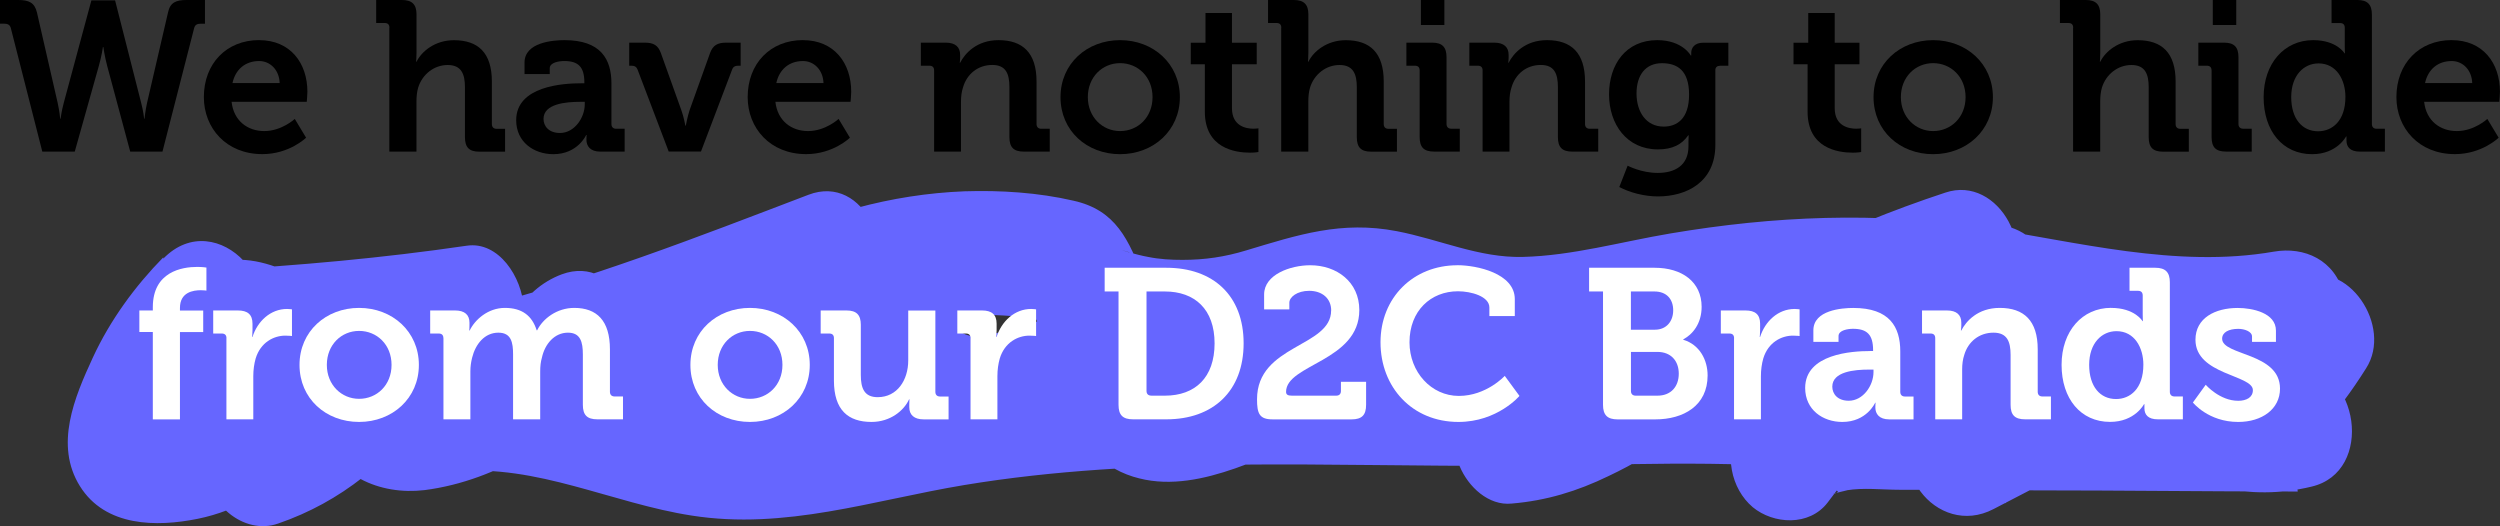 <?xml version="1.0" encoding="UTF-8"?>
<svg id="Layer_2" data-name="Layer 2" xmlns="http://www.w3.org/2000/svg" viewBox="0 0 497.64 104.73">
  <rect x="0" y="0" width="497.64" height="104.73" fill="#333333" stroke="none"/>
  <defs>
    <style>
      .cls-1, .cls-2, .cls-3 {
        stroke-width: 0px;
      }

      .cls-2 {
        fill: #fff;
      }

      .cls-3 {
        fill: #66f;
      }
    </style>
  </defs>
  <g id="Layer_2-2" data-name="Layer 2">
    <path class="cls-3" d="m32.51,51.22c-5.61,5.72-10.58,12.49-14.03,19.96-3.67,7.94-7.66,17.39-2.59,25.56s15.32,8.17,23.42,6.54,15.11-5.95,21.26-11.79l-19.32-8.64c0,3.15-.11,6.42-.22,9.57-.22,7.7,7.45,14.24,14.35,11.79,12.52-4.32,22.34-12.37,30.33-23.57,3.02-4.2,1.51-11.32-1.73-14.82-3.56-3.85-9.39-4.55-13.71-1.87-7.01,4.32-9.5,13.19-6.91,21.24,3.13,9.57,12.3,13.42,21.15,12.37,14.57-1.87,28.6-10.74,38.31-22.41,7.12-8.4.32-24.74-11.01-20.54-8.09,3.03-13.27,11.9-10.68,21.24,2.27,8.4,9.71,12.95,17.27,14.12,14.14,2.22,28.82-3.62,38.2-15.29,8.42-10.39-2.05-25.91-13.71-19.26-14.14,8.05-9.61,31.51,4.53,36.41,8.2,2.8,16.73-.23,23.31-5.6,5.18-4.2,8.96-10.62,14.79-13.65l-16.62-13.89c-4.96,13.3,4.96,26.37,16.08,30.69,5.94,2.33,12.3,1.75,18.35.35,3.89-.82,11.87-4.43,14.46-3.38l-4.96-3.15c1.73,1.63,3.02,4.9,4.86,6.89,2.48,2.57,5.72,4.32,9.07,5.13,6.37,1.63,13.06.12,19.1-1.98,13.38-4.67,25.36-12.37,35.83-22.41l-18.89-11.9c-3.35,10.27-2.27,23.34,8.2,28.24,11.01,5.13,23.96-4.9,33.67-9.8-5.5-4.55-11.12-9.22-16.62-13.89-.97,2.92-2.05,5.95-3.02,8.87-3.02,8.99,6.15,17.51,13.92,15.05,5.94-1.87,11.66-4.32,17.16-7.35-5.5-4.55-11.12-9.22-16.62-13.89-1.4,4.78-3.56,9.34-6.58,13.19s-4.32,8.52-2.37,13.42c1.73,4.2,5.83,7.94,10.36,7.47,6.91-.58,13.06-2.45,19.32-5.49,2.48-1.17,4.86-2.45,7.23-3.85,1.3-.7,2.7-1.52,3.99-2.33l1.62-.93c3.24-1.4,1.94-1.87-3.67-1.17l-4.1-4.43.32.82-1.19-9.45-.22.82,2.91-5.37,3.02-1.63h6.04l-.54-.23c2.59,2.8,5.29,5.72,7.88,8.52l-.22-.7c-1.73,4.55-3.45,9.22-5.18,13.89,17.16-11.9,35.51-21.12,55.04-27.54-3.67-6.77-7.34-13.65-11.01-20.42-6.37,6.54-12.84,12.95-19.21,19.49-9.71,9.8,2.59,25.56,13.71,19.26,7.77-4.32,15.65-8.05,23.85-11.2-4.32-5.95-8.53-12.02-12.84-17.97-3.45,8.05-7.88,14.7-14.03,20.54-8.2,7.82.43,24.86,11.01,20.42,10.58-4.43,20.51-8.52,30.76-12.84-3.67-6.77-7.34-13.65-11.01-20.42-7.01,8.05-14.14,16.1-21.26,24.04-9.17,10.39,2.37,25.21,13.71,19.26,15.11-7.82,30.11-15.64,45.22-23.46-4.53-6.42-9.17-12.84-13.71-19.26-4.53,5.72-9.61,10.97-15,15.64-8.63,7.59.65,24.74,11.01,20.54,13.27-5.49,26.44-10.97,39.72-16.46-4.32-5.95-8.53-12.02-12.84-17.97-3.35,5.37-7.55,10.39-12.3,14.35-3.67,3.03-6.15,6.89-5.4,12.25.65,4.43,3.67,9.34,8.09,10.15,6.37,1.17,12.2,1.28,18.45-.23,12.73-2.92,9.5-24.04-3.02-24.04-20.4,0-40.69-.23-61.08-.23-9.28,0-18.89-.7-28.17,0-9.28.7-17.16,3.73-21.8,12.49-2.81,5.25-1.51,12.14,2.91,15.87,4.1,3.38,11.22,3.85,14.89-.93,2.59-3.38,5.18-6.89,7.77-10.27,6.48-8.52,2.05-19.84-7.99-20.89-18.35-2.1-37.02-1.05-55.36-.93-18.35.12-37.23.12-55.8.23-18.56.12-36.37.47-54.5,2.68-9.17,1.17-18.13,2.8-27.2,4.78-8.53,1.87-16.84,3.73-25.47,3.15-18.67-1.28-35.61-11.55-54.61-9.69l10.9,15.52c2.16-7.59,3.13-15.52,2.7-23.46-.32-5.95-4.96-13.19-11.33-12.25-16.73,2.45-33.56,3.97-50.51,4.9l5.72,22.87c1.83-1.4.97-.23,0-.47.43,0,1.3.12,1.62.47,1.62,1.05,3.24,2.22,4.86,3.38,4.53,3.27,9.5,6.07,14.89,7.12,10.9,2.33,21.8.23,32.59-2.57,22.12-5.72,43.6-14,64.97-22.29-3.67-6.77-7.34-13.65-11.01-20.42l-8.2,9.34c-9.17,10.5,2.27,24.97,13.71,19.26,8.09-4.08,17.05-6.77,25.79-7.47,4.64-.47,9.39-.47,14.03-.12,1.83.12,3.56.35,5.4.58s3.45,1.63.32-1.28c-3.45-3.27-1.19.82,0,2.92,5.29,9.8,18.99,10.97,28.28,11.09,5.29,0,10.58-.7,15.76-1.98s9.82-3.73,14.79-4.55c8.63-1.4,17.59,3.62,26.12,5.02,11.22,1.87,22.12,0,33.24-2.1,20.61-4.08,41.12-6.54,61.95-3.85,24.07,3.03,47.16,9.22,71.44,4.9,6.04-1.05,9.39-9.22,7.88-15.05-1.73-6.89-7.88-9.57-13.92-8.52-19.43,3.38-39.18-1.98-58.39-4.9-20.83-3.03-41.01-2.22-61.73,1.28-9.71,1.63-19.53,4.43-29.35,4.67-8.74.23-16.62-3.5-25.15-5.13-11.01-2.1-19.53.7-30,3.85-4.21,1.28-8.2,1.87-12.63,1.87-2.27,0-4.53-.12-6.8-.58-1.3-.23-2.59-.58-3.89-.93-1.94-.58-1.83-.58.11,0l2.91,5.37c-3.02-7.94-5.61-13.77-14.03-15.64-7.01-1.63-14.57-2.1-21.69-1.87-14.68.58-28.71,4.55-41.98,11.2,4.53,6.42,9.17,12.84,13.71,19.26l8.2-9.34c7.34-8.4.22-24.74-11.01-20.42-22.02,8.4-44.14,17.04-67.02,22.76-8.53,2.1-17.91,4.2-25.69-1.05-9.5-6.42-20.83-13.3-31.51-4.9-4.1,3.27-6.58,8.17-5.18,13.89,1.3,5.02,5.94,9.22,10.9,8.99,16.84-.93,33.67-2.57,50.51-4.9l-11.33-12.25c.32,5.95-.22,11.32-1.83,17.04-2.05,7.12,3.67,16.22,10.9,15.52,16.19-1.52,31.19,6.3,47.05,8.75,18.56,2.92,35.94-3.03,54.18-6.07,35.83-5.95,72.95-3.62,109.11-3.85,20.83,0,42.09-1.4,62.81.93-2.7-7-5.4-13.89-7.99-20.89-2.59,3.38-5.18,6.89-7.77,10.27,5.94,4.9,11.87,9.92,17.81,14.82-.11.23-.65.47-.86.47-.54,0,3.78-.93,2.48-.7,3.45-.58,7.12-.12,10.58-.12,8.96,0,17.81,0,26.76.12,17.48,0,34.97.23,52.56.23l-3.02-24.04c-2.16.47-4.32.58-6.48.23l2.7,22.41c8.09-6.65,14.68-14,20.4-23.11,5.4-8.4-3.67-21.82-12.84-17.97-13.27,5.49-26.44,10.97-39.72,16.46,3.67,6.77,7.34,13.65,11.01,20.54,5.4-4.78,10.47-9.92,15-15.64,8.53-10.62-2.05-25.32-13.71-19.26-15.11,7.82-30.11,15.64-45.22,23.46,4.53,6.42,9.17,12.84,13.71,19.26,7.01-8.05,14.14-16.1,21.26-24.04,7.23-8.17.11-25.09-11.01-20.54-10.25,4.32-20.51,8.52-30.76,12.84,3.67,6.77,7.34,13.65,11.01,20.42,7.45-7,13.49-15.75,17.59-25.44,1.94-4.55,2.16-9.45-.86-13.65-2.7-3.62-7.55-6.07-11.87-4.43-10.04,3.85-19.75,8.4-29.25,13.65,4.53,6.42,9.17,12.84,13.71,19.26,6.37-6.54,12.84-12.95,19.21-19.49,8.2-8.29-.32-24.04-11.01-20.42-21.26,7-41.66,17.04-60.44,29.99-4.1,2.8-6.8,8.52-5.18,13.89,2.81,9.34,12.73,13.07,19.97,6.54s6.48-18.21-1.83-23.34c-12.73-7.94-26.33,9.92-38.96,11.09,2.7,7,5.4,13.89,7.99,20.89,5.61-7.24,9.71-14.94,12.41-24.04,3.24-10.85-8.31-18.44-16.62-13.89-3.78,2.1-7.66,3.62-11.76,4.9,4.64,5.02,9.28,10.04,13.92,15.05.97-2.92,2.05-5.95,3.02-8.87,3.78-10.97-8.63-17.86-16.62-13.89-4.53,2.33-10.58,4.2-14.68,7.35-.43.35-.97.47-1.4.58,3.56.58,5.72,2.22,6.48,5.13-.22.23.76-3.15,1.08-3.85,3.99-12.37-11.12-19.37-18.89-11.9-6.15,5.84-13.17,10.74-20.83,14.12-3.24,1.52-8.09,3.38-11.01,3.73-1.51-.23-1.83-.12-1.08.23-1.83-.7-1.73-.35.43.7-.65-1.28-1.4-2.8-2.37-4.2-7.55-9.92-19.1-6.07-29.03-3.27-3.13.93-7.45,2.57-10.14,1.05-.32-.12-1.4-.93-1.19-.82-.97-1.98-.97-1.63-.22.93-.22.93,0,.7.43-.93,1.62-4.43-.86-10.27-4.1-12.84-3.78-3.15-8.31-3.27-12.63-.93-6.69,3.5-10.68,9.8-16.19,14.7-.76.7-2.59,1.52-3.02,2.1-.97,1.28-1.3-1.52.22.93.86,1.4,1.51.7,1.83,2.57.22,1.63-1.3,4.2-2.48,4.9-4.53-6.42-9.17-12.84-13.71-19.26-3.02,3.73-6.48,6.54-11.01,7.94-1.94.58-3.67.82-5.72.82-.43,0-2.48-.23-2.37-.23l-1.4-.47c3.24,1.63,3.89,5.02,1.62,10.04l-4.96,3.15,1.08-.35c-3.67-6.77-7.34-13.65-11.01-20.54-4.21,5.02-8.85,8.99-14.46,11.9-2.48,1.28-4.96,2.22-7.66,2.92-.54.12-3.13.58-3.24.58h0c4.53,3.27,4.64,7.12.22,11.79l-15.54-16.81c-4.21,5.84-10.36,10.04-16.84,12.25l14.35,11.79c0-3.15.11-6.42.22-9.57.22-11.2-12.3-15.4-19.32-8.64-2.05,1.98-4.53,3.5-7.12,4.43-1.3.47-2.81.93-4.21,1.05h-1.83c-2.27-.12-2.27,0,0,.35l4.1,4.43c0,4.78.43,5.6,1.19,2.45.22-.82.54-1.63.97-2.33.86-1.98,1.94-3.97,3.02-5.84,2.16-3.73,4.86-7,7.88-10.04,10.58-10.85-5.4-28.24-16.08-17.27h0v-.23Z"/>
    <path class="cls-1" d="m2.17,5.65c-.17-.72-.64-.94-1.36-.94h-.81V0h3.61c2.12,0,3.27.51,3.74,2.46l4.12,17.98c.38,1.7.51,3.19.51,3.19h.08s.17-1.44.64-3.19L18.19.08h4.72l5.18,20.36c.47,1.74.6,3.19.6,3.19h.08s.13-1.49.51-3.19l4.17-17.98c.42-1.96,1.57-2.46,3.7-2.46h3.65v4.72h-.81c-.76,0-1.19.21-1.36.94l-6.29,24.52h-6.42l-4.59-17.08c-.51-1.91-.76-3.74-.76-3.74h-.08s-.25,1.78-.81,3.74l-4.8,17.08h-6.46L2.17,5.65Z"/>
    <path class="cls-1" d="m51.59,7.99c6.2,0,9.6,4.55,9.6,10.28,0,.64-.13,2-.13,2h-14.96c.42,3.82,3.23,5.82,6.5,5.82,3.48,0,6.08-2.42,6.08-2.42l2.25,3.74s-3.31,3.27-8.71,3.27c-7.18,0-11.64-5.18-11.64-11.35,0-6.67,4.5-11.35,11.01-11.35Zm4.08,8.54c-.08-2.59-1.87-4.38-4.08-4.38-2.76,0-4.72,1.66-5.31,4.38h9.39Z"/>
    <path class="cls-1" d="m77.52,5.52c0-.64-.34-.94-.94-.94h-1.7V0h5.14c2,0,2.89.89,2.89,2.85v7.61c0,1.06-.08,1.83-.08,1.83h.08c1.02-2.08,3.7-4.29,7.44-4.29,4.84,0,7.56,2.51,7.56,8.24v8.46c0,.59.34.94.93.94h1.7v4.55h-5.14c-2,0-2.85-.85-2.85-2.89v-9.94c0-2.63-.72-4.42-3.44-4.42s-5.06,1.87-5.87,4.5c-.25.85-.34,1.78-.34,2.8v9.94h-5.4V5.52Z"/>
    <path class="cls-1" d="m115.64,16.57h.68v-.17c0-3.1-1.23-4.25-4-4.25-.98,0-2.89.25-2.89,1.44v1.15h-5.02v-2.29c0-4.04,5.7-4.46,7.95-4.46,7.22,0,9.35,3.78,9.35,8.63v8.07c0,.59.34.94.93.94h1.7v4.55h-4.85c-2,0-2.76-1.1-2.76-2.38,0-.55.04-.93.04-.93h-.09s-1.66,3.82-6.54,3.82c-3.87,0-7.39-2.42-7.39-6.76,0-6.8,9.35-7.35,12.88-7.35Zm-4.17,9.9c2.89,0,4.93-3.06,4.93-5.69v-.51h-.94c-2.8,0-7.27.38-7.27,3.4,0,1.44,1.06,2.8,3.27,2.8Z"/>
    <path class="cls-1" d="m126.91,13.85c-.21-.55-.6-.77-1.19-.77h-.47v-4.59h3.1c1.78,0,2.63.55,3.19,2.04l4.08,11.39c.47,1.27.81,3.1.81,3.1h.08s.34-1.83.76-3.1l4.08-11.39c.55-1.49,1.45-2.04,3.19-2.04h2.89v4.59h-.51c-.59,0-.98.21-1.19.77l-6.2,16.32h-6.42l-6.2-16.32Z"/>
    <path class="cls-1" d="m159.84,7.99c6.2,0,9.6,4.55,9.6,10.28,0,.64-.13,2-.13,2h-14.96c.42,3.82,3.23,5.82,6.5,5.82,3.48,0,6.08-2.42,6.08-2.42l2.25,3.74s-3.31,3.27-8.71,3.27c-7.18,0-11.64-5.18-11.64-11.35,0-6.67,4.5-11.35,11.01-11.35Zm4.08,8.54c-.08-2.59-1.87-4.38-4.08-4.38-2.76,0-4.72,1.66-5.31,4.38h9.39Z"/>
    <path class="cls-1" d="m185.94,14.02c0-.64-.34-.94-.94-.94h-1.7v-4.59h4.97c1.91,0,2.85.89,2.85,2.42v.64c0,.47-.08.94-.08.94h.08c.94-1.83,3.27-4.5,7.65-4.5,4.8,0,7.56,2.51,7.56,8.24v8.46c0,.59.34.94.93.94h1.7v4.55h-5.14c-2.04,0-2.89-.85-2.89-2.89v-9.94c0-2.63-.68-4.42-3.4-4.42-2.89,0-5.06,1.83-5.82,4.42-.3.89-.42,1.87-.42,2.89v9.94h-5.35V14.02Z"/>
    <path class="cls-1" d="m222.96,7.99c6.63,0,11.9,4.72,11.9,11.35s-5.27,11.35-11.9,11.35-11.86-4.67-11.86-11.35,5.27-11.35,11.86-11.35Zm0,18.1c3.53,0,6.46-2.72,6.46-6.76s-2.93-6.76-6.46-6.76-6.42,2.76-6.42,6.76,2.93,6.76,6.42,6.76Z"/>
    <path class="cls-1" d="m239.83,12.79h-2.8v-4.29h2.93V2.59h5.27v5.91h4.93v4.29h-4.93v8.75c0,3.57,2.8,4.08,4.29,4.08.59,0,.98-.08.98-.08v4.72s-.68.13-1.66.13c-3.02,0-9.01-.89-9.01-8.16v-9.43Z"/>
    <path class="cls-1" d="m255.05,5.52c0-.64-.34-.94-.94-.94h-1.7V0h5.14c2,0,2.89.89,2.89,2.85v7.61c0,1.06-.08,1.83-.08,1.83h.08c1.02-2.08,3.7-4.29,7.44-4.29,4.84,0,7.56,2.51,7.56,8.24v8.46c0,.59.34.94.93.94h1.7v4.55h-5.14c-2,0-2.85-.85-2.85-2.89v-9.94c0-2.63-.72-4.42-3.44-4.42s-5.06,1.87-5.87,4.5c-.25.85-.34,1.78-.34,2.8v9.94h-5.4V5.52Z"/>
    <path class="cls-1" d="m282.59,14.02c0-.64-.34-.94-.94-.94h-1.7v-4.59h5.14c2,0,2.85.89,2.85,2.89v13.3c0,.59.34.94.94.94h1.7v4.55h-5.14c-2,0-2.85-.85-2.85-2.89v-13.26Zm.25-14.02h4.67v4.97h-4.67V0Z"/>
    <path class="cls-1" d="m295.12,14.02c0-.64-.34-.94-.94-.94h-1.7v-4.59h4.97c1.91,0,2.85.89,2.85,2.42v.64c0,.47-.08.94-.08.94h.08c.94-1.83,3.27-4.5,7.65-4.5,4.8,0,7.56,2.51,7.56,8.24v8.46c0,.59.34.94.93.94h1.7v4.55h-5.14c-2.04,0-2.89-.85-2.89-2.89v-9.94c0-2.63-.68-4.42-3.4-4.42-2.89,0-5.06,1.83-5.82,4.42-.3.89-.42,1.87-.42,2.89v9.94h-5.35V14.02Z"/>
    <path class="cls-1" d="m329.89,7.99c5.02,0,6.67,3.06,6.67,3.06h.09v-.55c0-.98.68-2,2.38-2h5.01v4.59h-1.66c-.55,0-.93.3-.93.85v14.92c0,7.44-5.78,10.24-11.43,10.24-2.72,0-5.61-.77-7.69-1.87l1.66-4.25s2.68,1.44,5.99,1.44,6.12-1.4,6.12-5.31v-1.02c0-.51.04-1.15.04-1.15h-.09c-1.27,1.83-3.14,2.8-6.03,2.8-6.2,0-9.73-5.01-9.73-10.96s3.36-10.79,9.6-10.79Zm6.33,10.84c0-4.93-2.46-6.25-5.4-6.25-3.27,0-5.06,2.38-5.06,6.03s1.91,6.59,5.4,6.59c2.59,0,5.06-1.49,5.06-6.37Z"/>
    <path class="cls-1" d="m359.81,12.79h-2.8v-4.29h2.93V2.59h5.27v5.91h4.93v4.29h-4.93v8.75c0,3.57,2.8,4.08,4.29,4.08.59,0,.98-.08.98-.08v4.72s-.68.13-1.66.13c-3.02,0-9.01-.89-9.01-8.16v-9.43Z"/>
    <path class="cls-1" d="m384.8,7.99c6.63,0,11.9,4.72,11.9,11.35s-5.27,11.35-11.9,11.35-11.86-4.67-11.86-11.35,5.27-11.35,11.86-11.35Zm0,18.1c3.53,0,6.46-2.72,6.46-6.76s-2.93-6.76-6.46-6.76-6.42,2.76-6.42,6.76,2.93,6.76,6.42,6.76Z"/>
    <path class="cls-1" d="m412.68,5.52c0-.64-.34-.94-.94-.94h-1.7V0h5.14c2,0,2.89.89,2.89,2.85v7.61c0,1.06-.08,1.83-.08,1.83h.08c1.02-2.08,3.7-4.29,7.44-4.29,4.84,0,7.56,2.51,7.56,8.24v8.46c0,.59.34.94.93.94h1.7v4.55h-5.14c-2,0-2.85-.85-2.85-2.89v-9.94c0-2.63-.72-4.42-3.44-4.42s-5.06,1.87-5.87,4.5c-.25.85-.34,1.78-.34,2.8v9.94h-5.4V5.52Z"/>
    <path class="cls-1" d="m440.22,14.02c0-.64-.34-.94-.93-.94h-1.7v-4.59h5.14c2,0,2.85.89,2.85,2.89v13.3c0,.59.34.94.94.94h1.7v4.55h-5.14c-2,0-2.85-.85-2.85-2.89v-13.26Zm.25-14.02h4.67v4.97h-4.67V0Z"/>
    <path class="cls-1" d="m460.45,7.99c4.72,0,6.25,2.63,6.25,2.63h.08s-.04-.55-.04-1.27v-3.82c0-.64-.34-.94-.93-.94h-1.7V0h5.14c2,0,2.89.89,2.89,2.89v21.8c0,.59.34.94.93.94h1.66v4.55h-4.97c-1.96,0-2.68-.94-2.68-2.21v-.81h-.08s-1.79,3.53-6.76,3.53c-5.87,0-9.65-4.63-9.65-11.35s4.12-11.35,9.86-11.35Zm6.42,11.3c0-3.36-1.74-6.67-5.35-6.67-2.97,0-5.44,2.42-5.44,6.71s2.17,6.8,5.35,6.8c2.8,0,5.44-2.04,5.44-6.84Z"/>
    <path class="cls-1" d="m488.03,7.99c6.2,0,9.6,4.55,9.6,10.28,0,.64-.13,2-.13,2h-14.96c.42,3.82,3.23,5.82,6.5,5.82,3.49,0,6.08-2.42,6.08-2.42l2.25,3.74s-3.31,3.27-8.71,3.27c-7.18,0-11.64-5.18-11.64-11.35,0-6.67,4.5-11.35,11.01-11.35Zm4.08,8.54c-.08-2.59-1.87-4.38-4.08-4.38-2.76,0-4.72,1.66-5.31,4.38h9.39Z"/>
    <path class="cls-2" d="m30.42,66.09h-2.68v-4.29h2.68v-.64c0-7.1,5.82-8.03,8.84-8.03,1.1,0,1.83.13,1.83.13v4.59s-.47-.08-1.1-.08c-1.53,0-4.17.38-4.17,3.53v.51h4.63v4.29h-4.63v17.38h-5.4v-17.38Z"/>
    <path class="cls-2" d="m45.08,67.32c0-.64-.34-.93-.94-.93h-1.7v-4.59h4.93c1.91,0,2.89.81,2.89,2.63v1.28c0,.81-.08,1.36-.08,1.36h.08c.98-3.1,3.57-5.57,6.88-5.57.47,0,.98.08.98.08v5.31s-.55-.08-1.32-.08c-2.29,0-4.93,1.32-5.91,4.55-.3,1.06-.47,2.25-.47,3.53v8.58h-5.35v-16.15Z"/>
    <path class="cls-2" d="m71.48,61.29c6.63,0,11.9,4.72,11.9,11.35s-5.27,11.35-11.9,11.35-11.86-4.67-11.86-11.35,5.27-11.35,11.86-11.35Zm0,18.1c3.53,0,6.46-2.72,6.46-6.76s-2.93-6.76-6.46-6.76-6.42,2.76-6.42,6.76,2.93,6.76,6.42,6.76Z"/>
    <path class="cls-2" d="m88.26,67.32c0-.64-.34-.93-.93-.93h-1.7v-4.59h4.97c1.91,0,2.85.89,2.85,2.42v.64c0,.47-.04.93-.04.93h.08c1.02-2.12,3.61-4.5,7.01-4.5s5.4,1.53,6.33,4.46h.09c1.15-2.34,3.95-4.46,7.39-4.46,4.5,0,7.1,2.55,7.1,8.24v8.46c0,.59.34.93.94.93h1.66v4.55h-5.1c-2.04,0-2.89-.85-2.89-2.89v-10.03c0-2.46-.47-4.33-2.97-4.33-2.68,0-4.59,2.25-5.18,4.97-.25.85-.34,1.74-.34,2.76v9.52h-5.4v-12.92c0-2.34-.34-4.33-2.93-4.33-2.72,0-4.55,2.25-5.23,5.01-.21.85-.34,1.74-.34,2.72v9.52h-5.36v-16.15Z"/>
    <path class="cls-2" d="m149.29,61.29c6.63,0,11.9,4.72,11.9,11.35s-5.27,11.35-11.9,11.35-11.86-4.67-11.86-11.35,5.27-11.35,11.86-11.35Zm0,18.1c3.53,0,6.46-2.72,6.46-6.76s-2.93-6.76-6.46-6.76-6.42,2.76-6.42,6.76,2.93,6.76,6.42,6.76Z"/>
    <path class="cls-2" d="m166,67.32c0-.64-.34-.93-.94-.93h-1.7v-4.59h5.14c2,0,2.85.89,2.85,2.85v9.99c0,2.63.68,4.42,3.36,4.42,3.91,0,6.08-3.44,6.08-7.31v-9.94h5.4v16.19c0,.59.34.93.93.93h1.7v4.55h-4.97c-1.87,0-2.85-.89-2.85-2.42v-.59c0-.51.04-.98.04-.98h-.08c-1.02,2.25-3.74,4.5-7.48,4.5-4.63,0-7.48-2.34-7.48-8.24v-8.41Z"/>
    <path class="cls-2" d="m193.2,67.32c0-.64-.34-.93-.94-.93h-1.7v-4.59h4.93c1.91,0,2.89.81,2.89,2.63v1.28c0,.81-.08,1.36-.08,1.36h.08c.98-3.1,3.57-5.57,6.88-5.57.47,0,.98.08.98.08v5.31s-.55-.08-1.32-.08c-2.29,0-4.93,1.32-5.91,4.55-.3,1.06-.47,2.25-.47,3.53v8.58h-5.35v-16.15Z"/>
    <path class="cls-2" d="m222.65,58.02h-2.76v-4.72h12.28c9.31,0,15.38,5.52,15.38,15.04s-6.08,15.13-15.38,15.13h-6.63c-2.04,0-2.89-.85-2.89-2.89v-22.57Zm6.5,20.74h2.72c6.04,0,9.9-3.61,9.9-10.41s-3.95-10.33-9.9-10.33h-3.65v19.8c0,.59.34.93.94.93Z"/>
    <path class="cls-2" d="m264.98,61.8c0-2.38-1.78-3.91-4.38-3.91-2.38,0-3.95,1.23-3.95,2.38v1.32h-5.02v-2.97c0-3.99,5.27-5.82,9.18-5.82,5.27,0,9.77,3.31,9.77,8.92,0,10.2-14.58,10.79-14.58,16.28,0,.55.34.76,1.15.76h8.84c.59,0,.93-.34.93-.93v-1.83h5.01v4.59c0,2.04-.85,2.89-2.89,2.89h-15.72c-2.63,0-3.1-1.15-3.1-4,0-10.92,14.75-10.33,14.75-17.68Z"/>
    <path class="cls-2" d="m290.1,52.79c3.87,0,11.43,1.62,11.43,6.76v3.36h-5.06v-1.7c0-2.21-3.61-3.23-6.25-3.23-5.4,0-9.65,3.87-9.65,10.16,0,5.91,4.33,10.67,9.82,10.67s9.14-3.99,9.14-3.99l2.93,3.99s-4.38,5.18-12.15,5.18c-9.22,0-15.51-6.93-15.51-15.85s6.54-15.34,15.3-15.34Z"/>
    <path class="cls-2" d="m319.08,58.02h-2.76v-4.72h13.05c5.44,0,9.35,2.8,9.35,7.78,0,3.36-1.83,5.52-3.65,6.46v.09c3.27.98,4.84,4.04,4.84,7.1,0,6.03-4.8,8.75-10.41,8.75h-7.52c-2,0-2.89-.85-2.89-2.89v-22.57Zm10.33,7.61c2.34,0,3.65-1.7,3.65-3.87s-1.27-3.74-3.74-3.74h-4.68v7.61h4.76Zm-3.82,13.13h4.33c2.72,0,4.25-1.83,4.25-4.38s-1.57-4.33-4.25-4.33h-5.27v7.78c0,.59.34.93.94.93Z"/>
    <path class="cls-2" d="m345.18,67.32c0-.64-.34-.93-.94-.93h-1.7v-4.59h4.93c1.91,0,2.89.81,2.89,2.63v1.28c0,.81-.08,1.36-.08,1.36h.08c.98-3.1,3.57-5.57,6.88-5.57.47,0,.98.08.98.08v5.31s-.55-.08-1.32-.08c-2.29,0-4.93,1.32-5.91,4.55-.3,1.06-.47,2.25-.47,3.53v8.58h-5.35v-16.15Z"/>
    <path class="cls-2" d="m372.17,69.87h.68v-.17c0-3.1-1.23-4.25-3.99-4.25-.98,0-2.89.26-2.89,1.45v1.15h-5.01v-2.29c0-4.04,5.69-4.46,7.95-4.46,7.22,0,9.35,3.78,9.35,8.63v8.07c0,.59.34.93.94.93h1.7v4.55h-4.84c-2,0-2.76-1.1-2.76-2.38,0-.55.04-.93.04-.93h-.08s-1.66,3.82-6.54,3.82c-3.87,0-7.39-2.42-7.39-6.76,0-6.8,9.35-7.35,12.88-7.35Zm-4.17,9.9c2.89,0,4.93-3.06,4.93-5.69v-.51h-.93c-2.8,0-7.27.38-7.27,3.4,0,1.44,1.06,2.8,3.27,2.8Z"/>
    <path class="cls-2" d="m385.22,67.32c0-.64-.34-.93-.93-.93h-1.7v-4.59h4.97c1.91,0,2.85.89,2.85,2.42v.64c0,.47-.08.93-.08.93h.08c.93-1.83,3.27-4.5,7.65-4.5,4.8,0,7.56,2.51,7.56,8.24v8.46c0,.59.34.93.93.93h1.7v4.55h-5.14c-2.04,0-2.89-.85-2.89-2.89v-9.94c0-2.63-.68-4.42-3.4-4.42-2.89,0-5.06,1.83-5.82,4.42-.3.89-.42,1.87-.42,2.89v9.94h-5.36v-16.15Z"/>
    <path class="cls-2" d="m420.23,61.29c4.72,0,6.25,2.63,6.25,2.63h.08s-.04-.55-.04-1.27v-3.82c0-.64-.34-.94-.93-.94h-1.7v-4.59h5.14c2,0,2.89.89,2.89,2.89v21.8c0,.59.34.93.93.93h1.66v4.55h-4.97c-1.96,0-2.68-.93-2.68-2.21v-.81h-.08s-1.79,3.53-6.76,3.53c-5.86,0-9.65-4.63-9.65-11.35s4.12-11.35,9.86-11.35Zm6.42,11.3c0-3.36-1.74-6.67-5.35-6.67-2.97,0-5.44,2.42-5.44,6.71s2.17,6.8,5.35,6.8c2.8,0,5.44-2.04,5.44-6.84Z"/>
    <path class="cls-2" d="m439.06,76.59s2.76,3.19,6.46,3.19c1.66,0,2.93-.68,2.93-2.12,0-3.06-11.43-3.02-11.43-10.03,0-4.33,3.91-6.33,8.41-6.33,2.93,0,7.61.98,7.61,4.5v2.25h-4.76v-1.06c0-1.02-1.53-1.53-2.72-1.53-1.91,0-3.23.68-3.23,1.96,0,3.4,11.52,2.72,11.52,9.94,0,4.08-3.61,6.63-8.33,6.63-5.95,0-9.01-3.87-9.01-3.87l2.55-3.53Z"/>
  </g>
</svg>